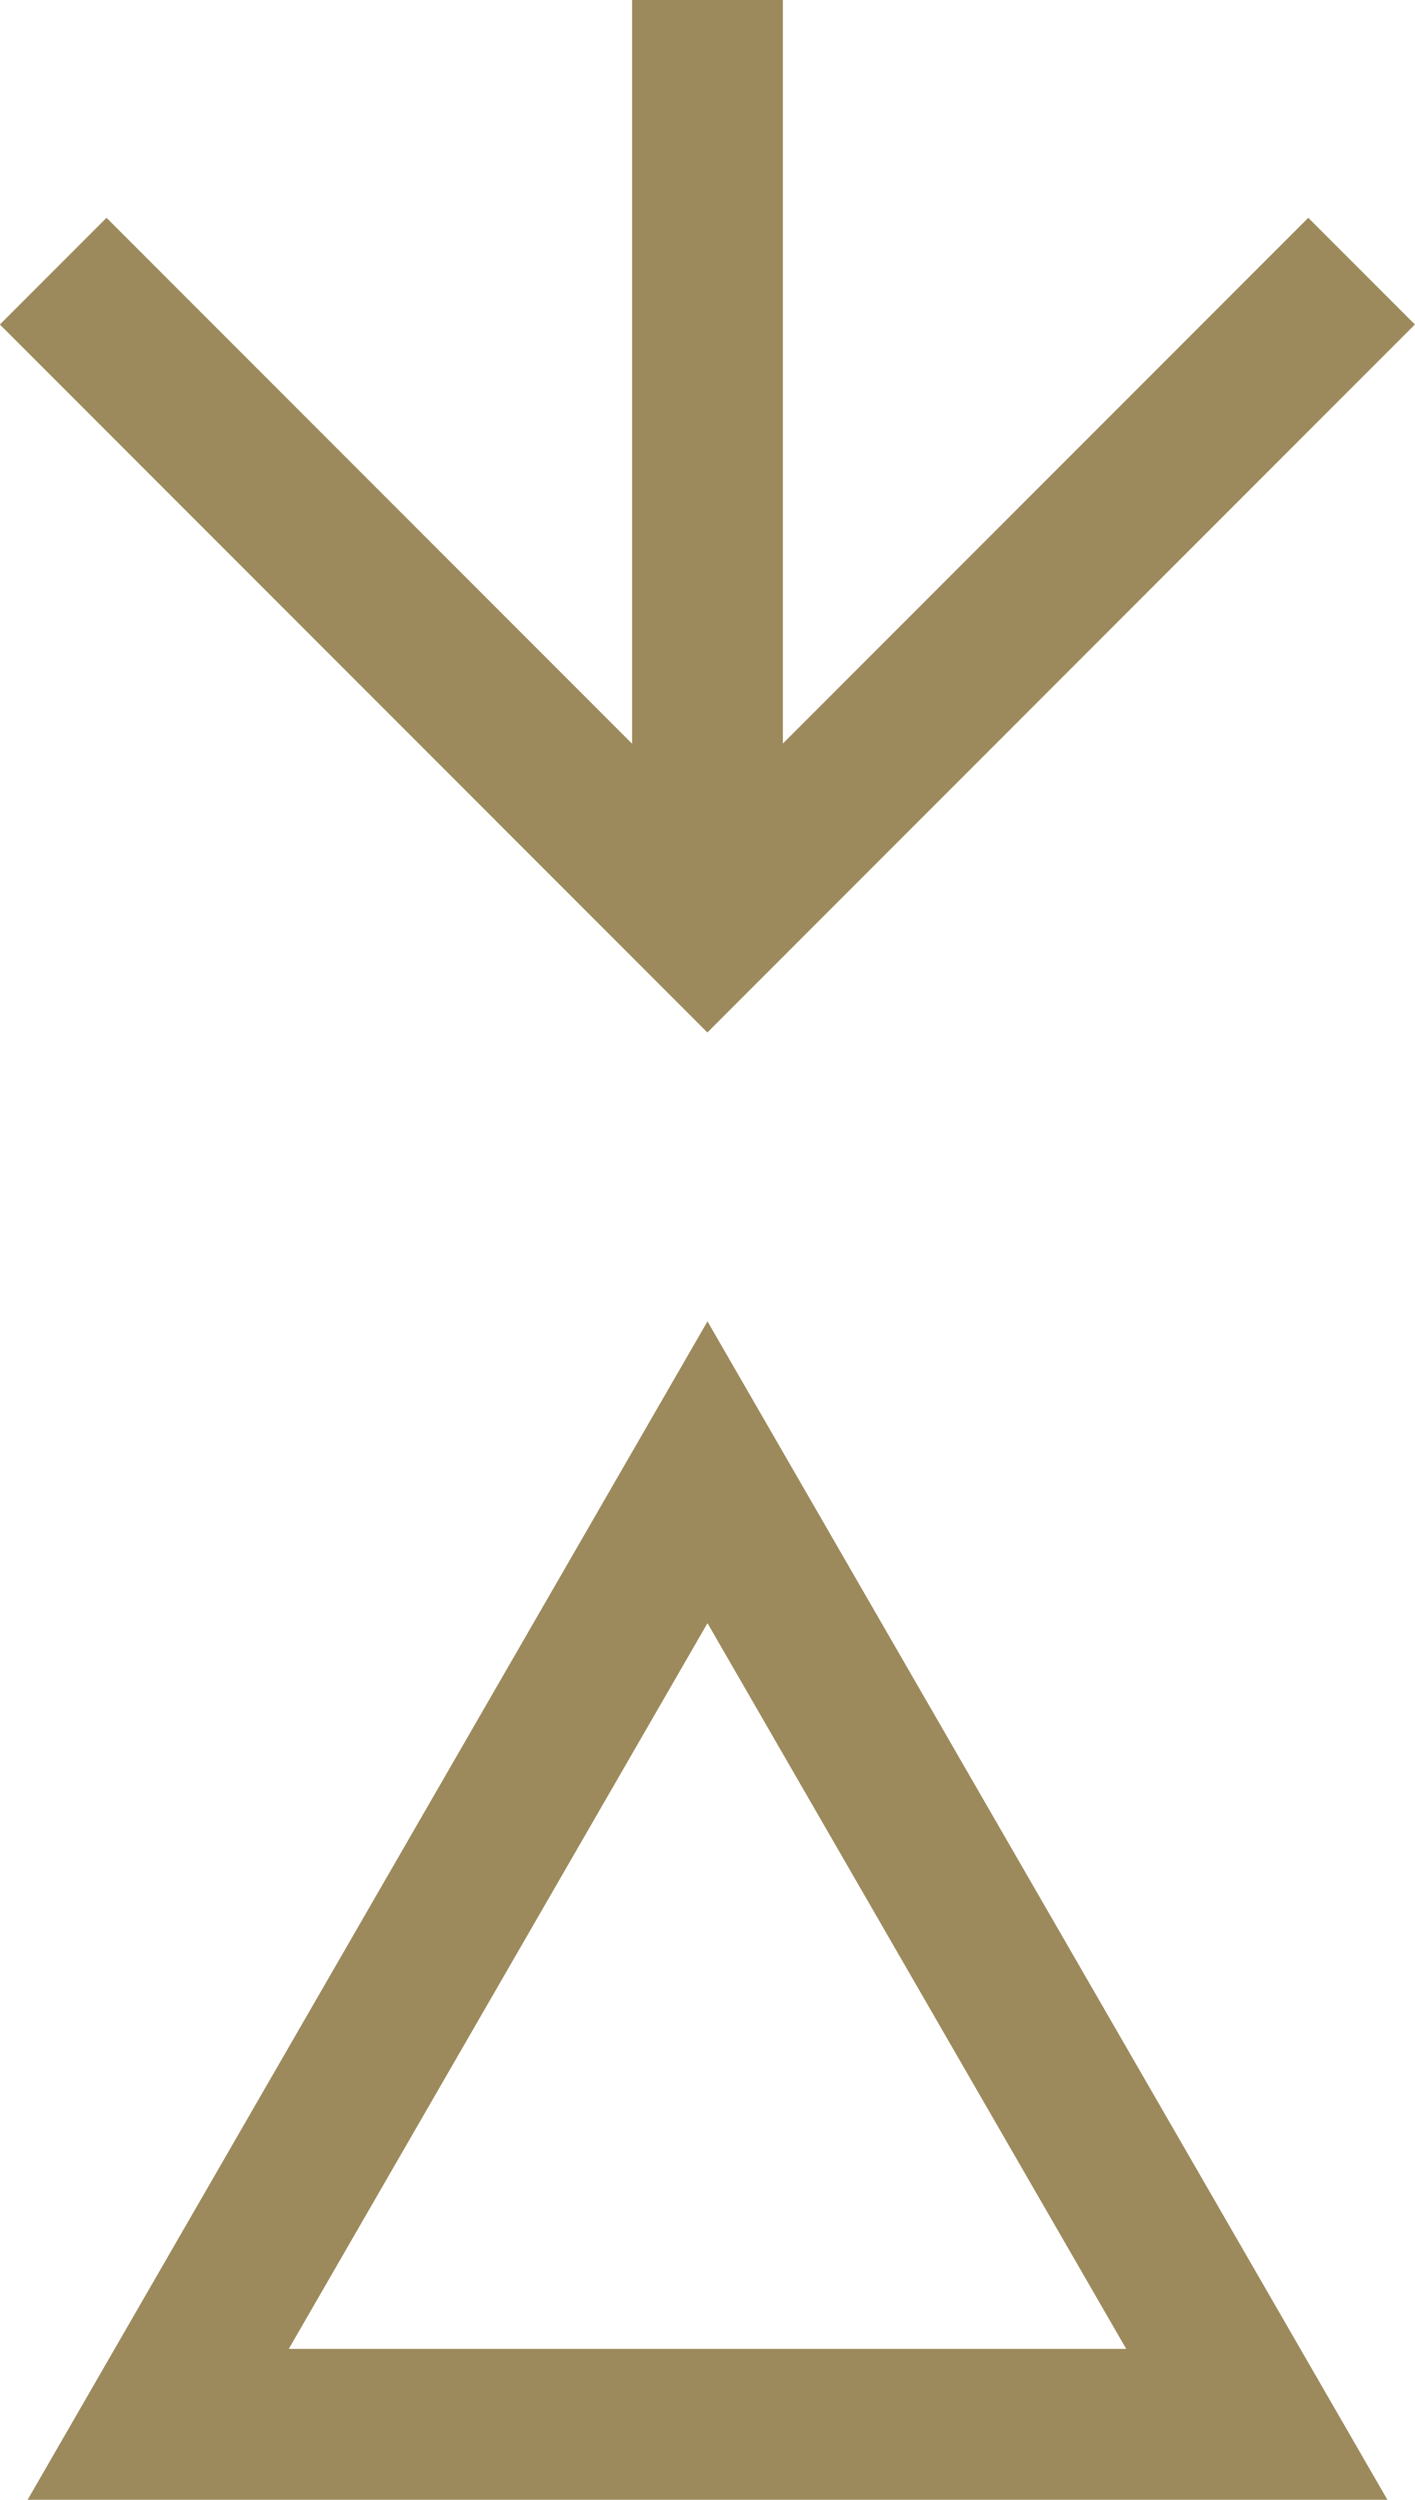 <svg xmlns="http://www.w3.org/2000/svg" width="46.915" height="82.826" viewBox="0 0 46.915 82.826"><defs><style>.a{fill:none;stroke:#9d8a5c;stroke-miterlimit:10;stroke-width:5px;}</style></defs><g transform="translate(-638.136 -633.464)"><path class="a" d="M661.593,682.245,643.381,713.79h36.425Z"></path><line class="a" y2="30.674" transform="translate(661.593 633.464)"></line><path class="a" d="M639.9,642.448l21.69,21.69,21.69-21.69"></path></g></svg>